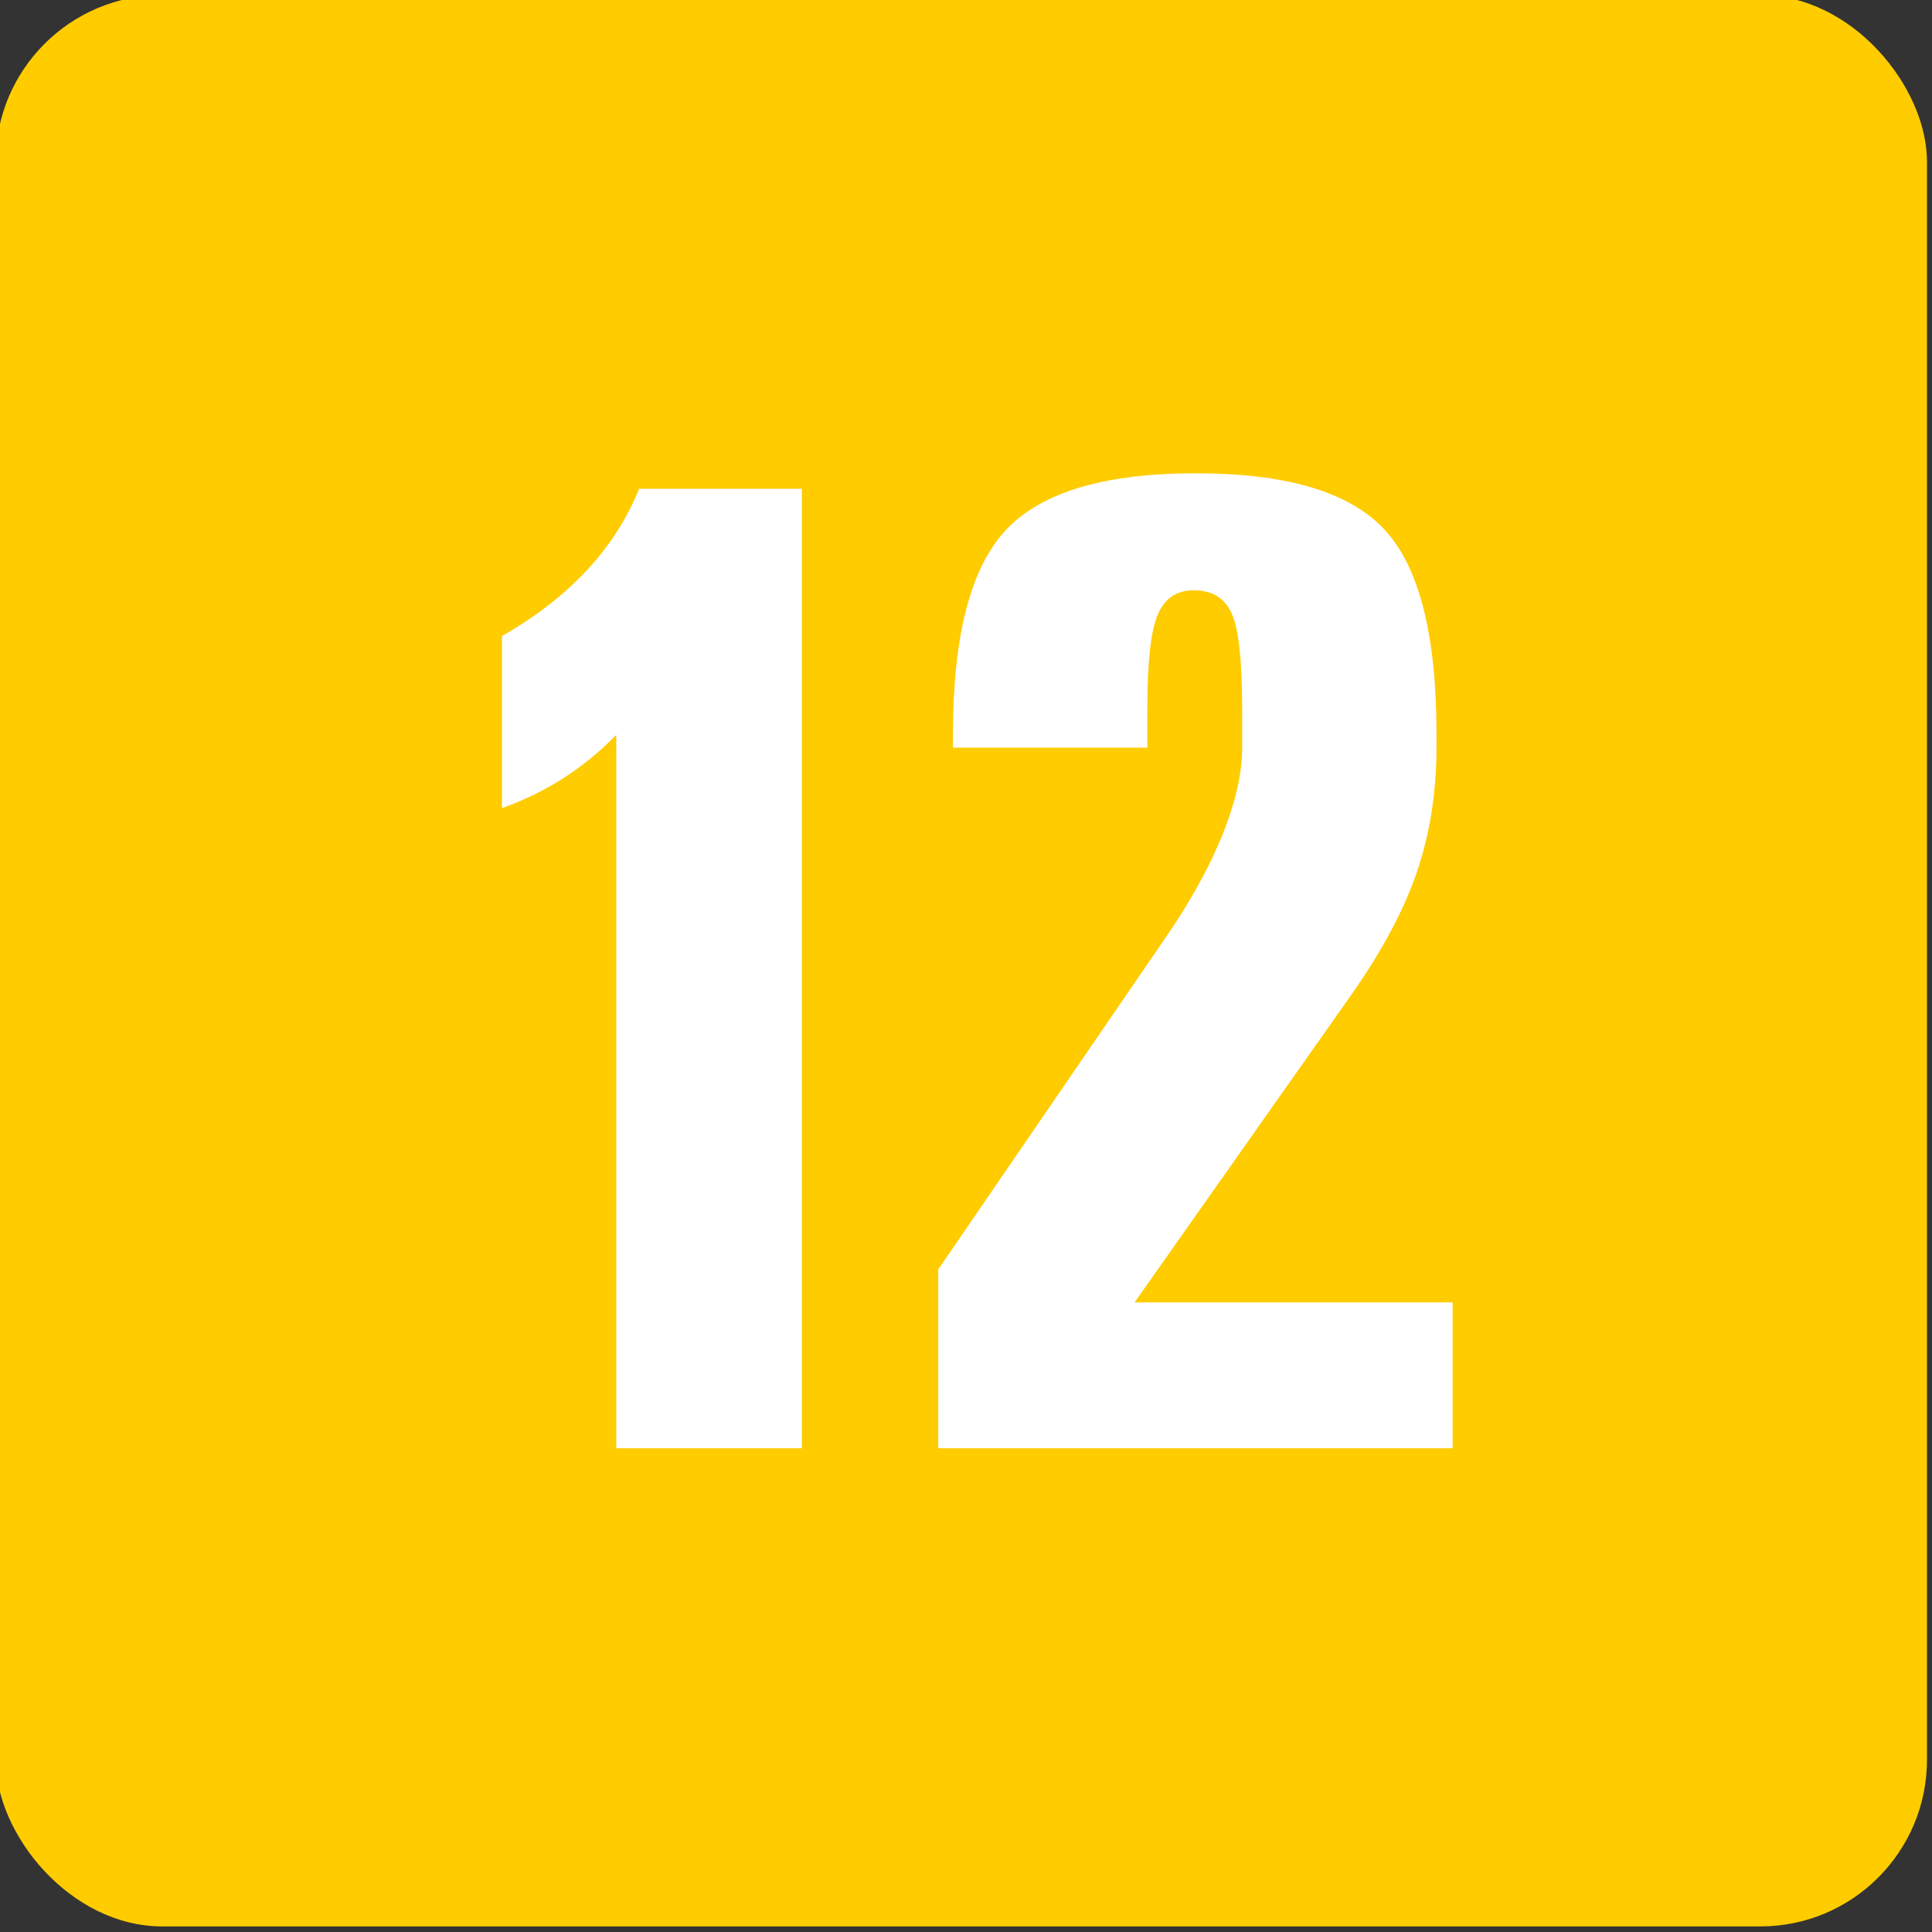 <?xml version="1.0" encoding="UTF-8" standalone="no"?>
<!-- Created with Inkscape (http://www.inkscape.org/) -->

<svg
   xmlns:svg="http://www.w3.org/2000/svg"
   xmlns="http://www.w3.org/2000/svg"
   version="1.1"
   width="400"
   height="400"
   id="svg3051">
  <rect width="100%" height="100%" fill="#333333" stroke="none"/>
  <defs
     id="defs3053" />
  <g
     transform="translate(0,-652.362)"
     id="layer1">
    <g
       transform="matrix(0.295,0,0,0.295,-2641.304,-2336.269)"
       id="g3061"
       style="fill-rule:evenodd">
      <rect
         width="1355.47"
         height="1355.47"
         rx="116.97"
         ry="116.97"
         x="8950.52"
         y="10127.5"
         id="rect56"
         style="fill:#ffcc00;fill-opacity:1" />
      <g
         id="text74"
         style="font-size:966.49px;font-weight:normal;fill:#ffffff;font-family:Zurich BdXCn BT">
        <path
           d="m 9402.131,10473.972 114.204,0 0,673.428 -130.25,0 0,-500.706 c -11.326,11.642 -23.596,21.709 -36.81,30.203 -13.214,8.495 -27.686,15.574 -43.416,21.237 l 0,-120.812 c 23.281,-13.213 43.023,-28.472 59.226,-45.776 16.202,-17.303 28.551,-36.494 37.046,-57.574 z"
           id="path2886"
           style="font-size:966.49px;font-weight:normal;fill:#ffffff;font-family:Zurich BdXCn BT" />
      </g>
      <g
         id="text76"
         style="font-size:966.49px;font-weight:normal;fill:#ffffff;font-family:Zurich BdXCn BT">
        <path
           d="m 9961.739,10645.751 0,9.91 c -4e-4,31.147 -4.562,60.17 -13.686,87.069 -9.124,26.9 -24.54,55.765 -46.248,86.597 l -151.958,215.667 223.218,0 0,102.406 -361.018,0 0,-125.53 157.149,-229.353 c 18.247,-26.112 32.169,-50.888 41.765,-74.327 9.595,-23.438 14.393,-44.281 14.393,-62.529 l 0,-27.371 c -2e-4,-33.663 -2.438,-55.922 -7.315,-66.777 -4.877,-10.854 -13.765,-16.281 -26.663,-16.281 -11.955,0 -20.371,5.663 -25.248,16.989 -4.877,11.327 -7.315,33.349 -7.315,66.069 l 0,27.371 -136.385,0 0,-9.91 c -10e-5,-68.9 12.427,-116.564 37.282,-142.992 24.854,-26.427 69.215,-39.64 133.081,-39.641 63.551,0 107.597,13.057 132.137,39.169 24.539,26.114 36.809,73.935 36.81,143.464 z"
           id="path2883"
           style="font-size:966.49px;font-weight:normal;fill:#ffffff;font-family:Zurich BdXCn BT" />
      </g>
    </g>
  </g>
</svg>
